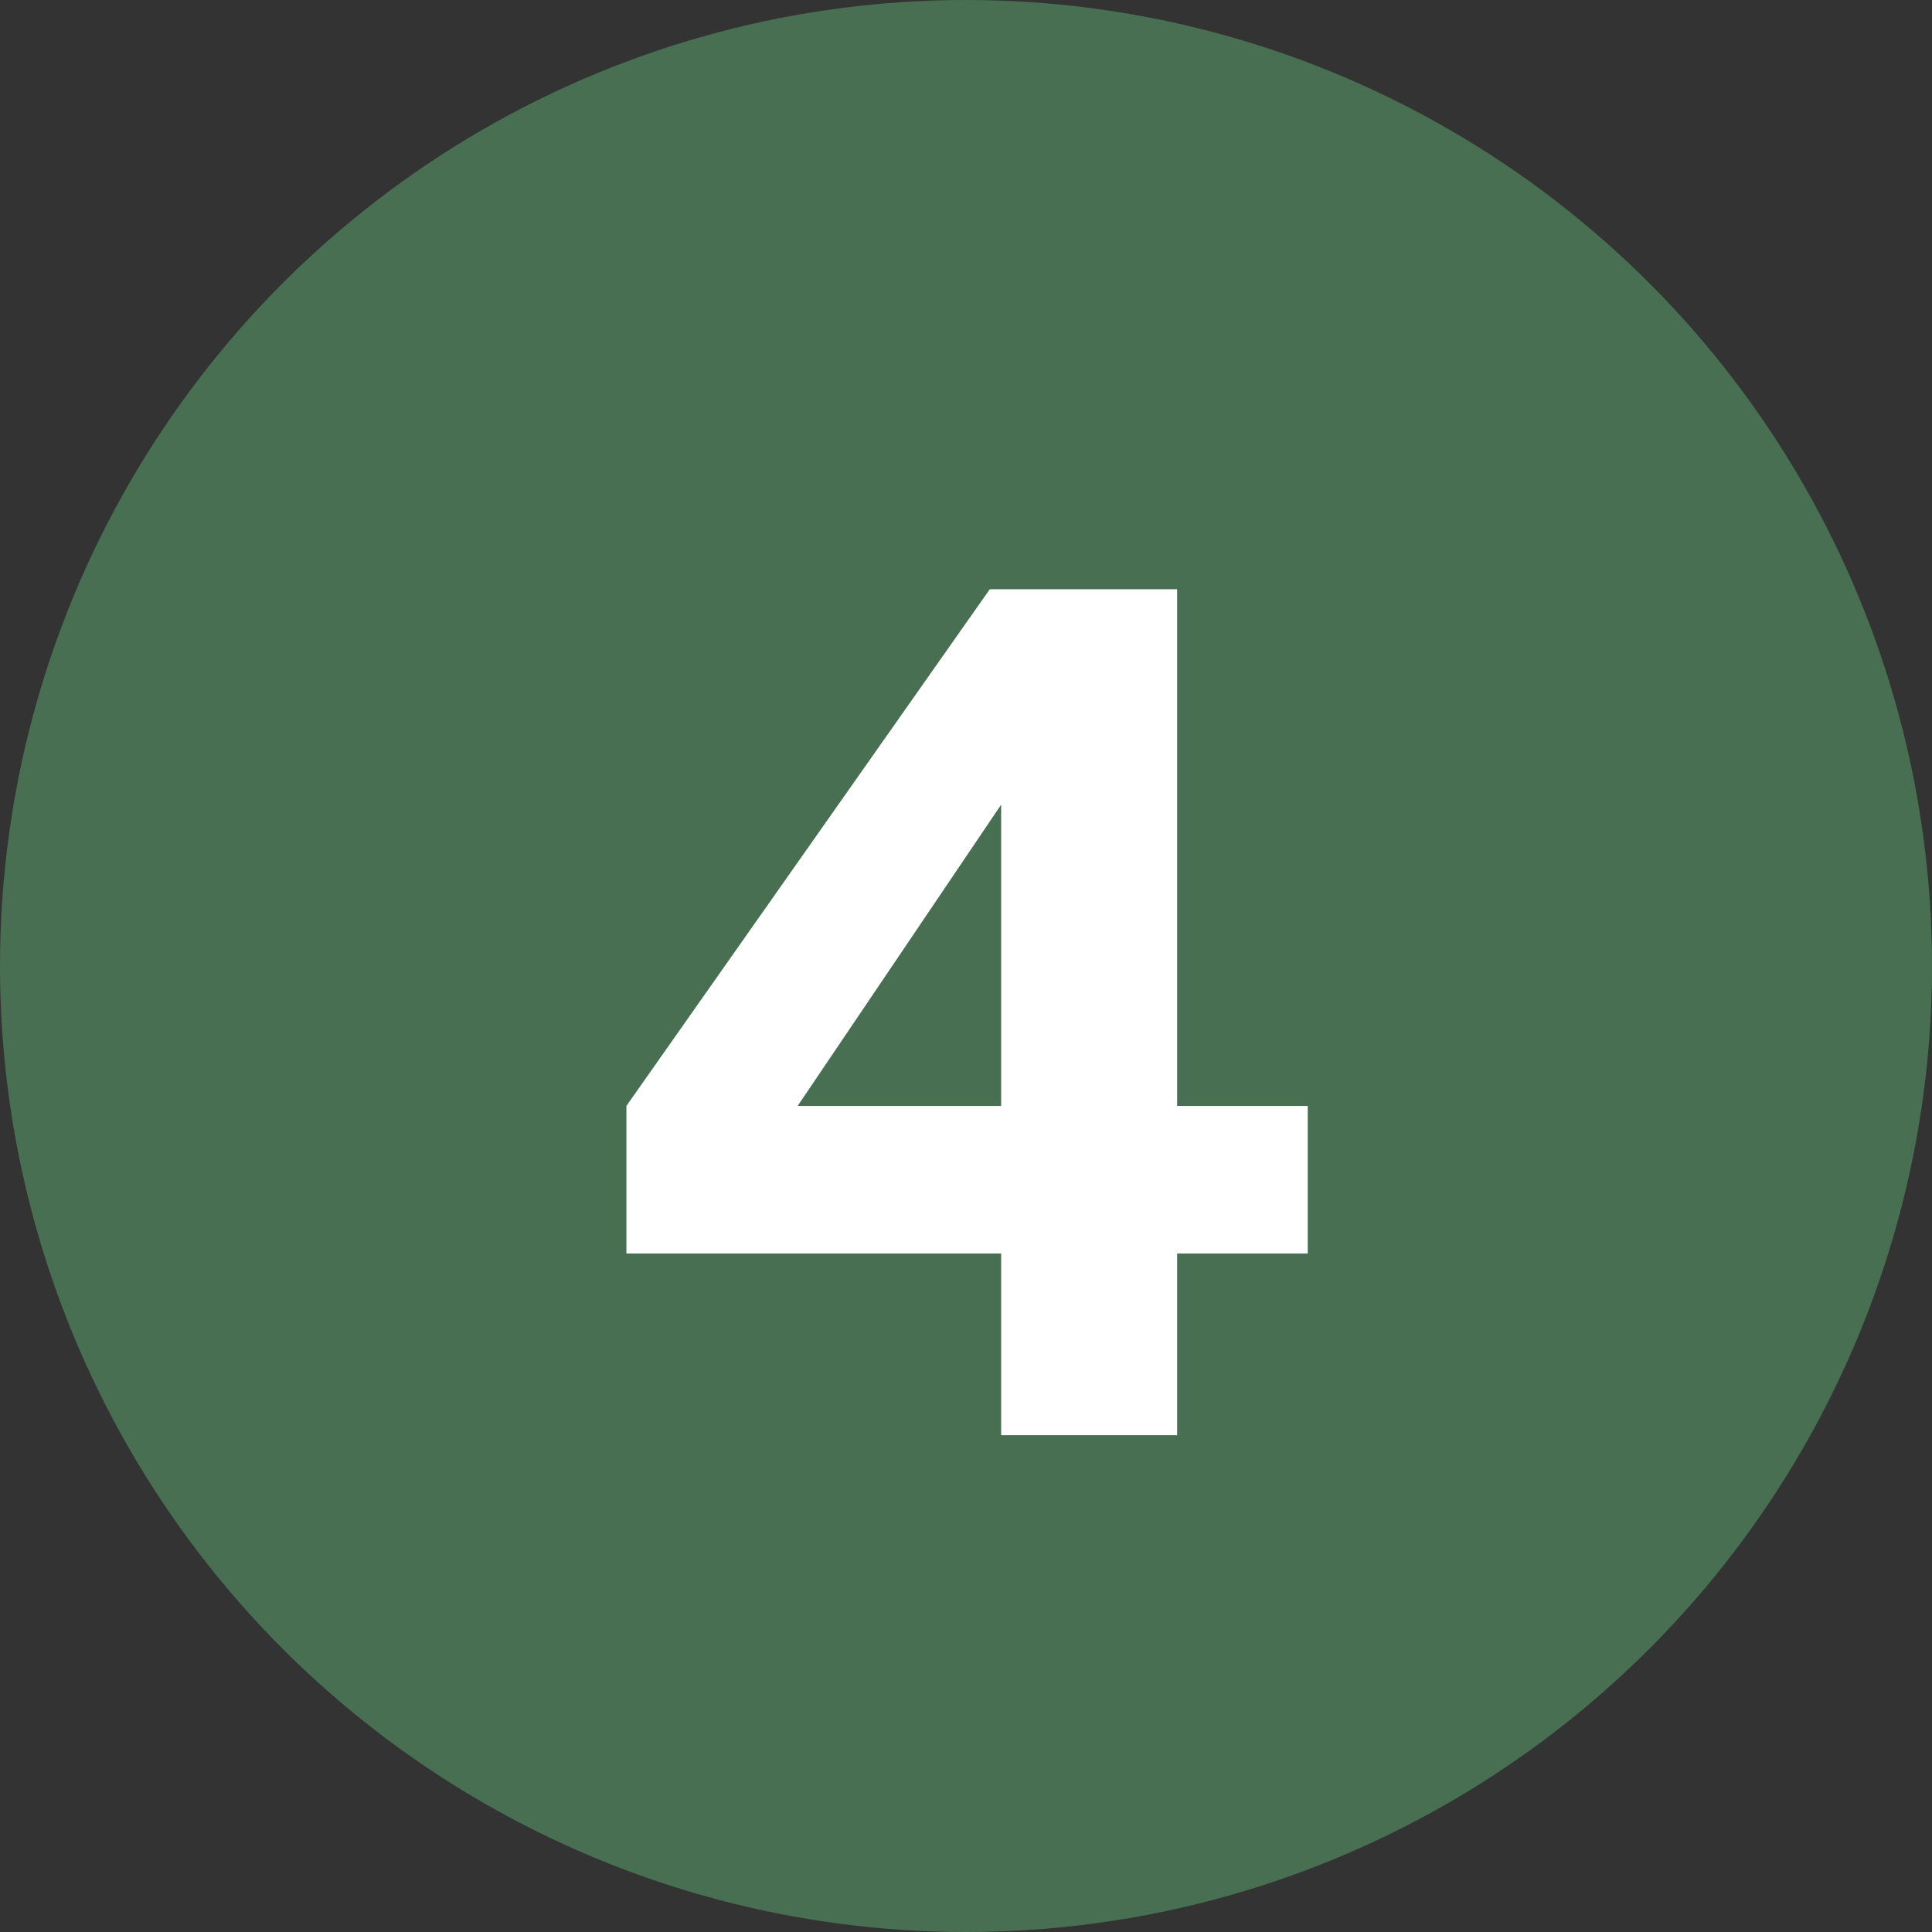 <svg width="70" height="70" viewBox="0 0 70 70" fill="none" xmlns="http://www.w3.org/2000/svg">
<rect x="0" y="0" width="70" height="70" fill="#333333" stroke="none"/>
<circle cx="35" cy="35" r="35" fill="#486F51"/>
<path d="M36.273 52V45.417H22.696V40.069L35.862 21.349H42.65V40.069H47.382V45.417H42.65V52H36.273ZM27.345 42.373L26.152 40.069H36.273V26.286L37.878 26.779L27.345 42.373Z" fill="white"/>
</svg>
